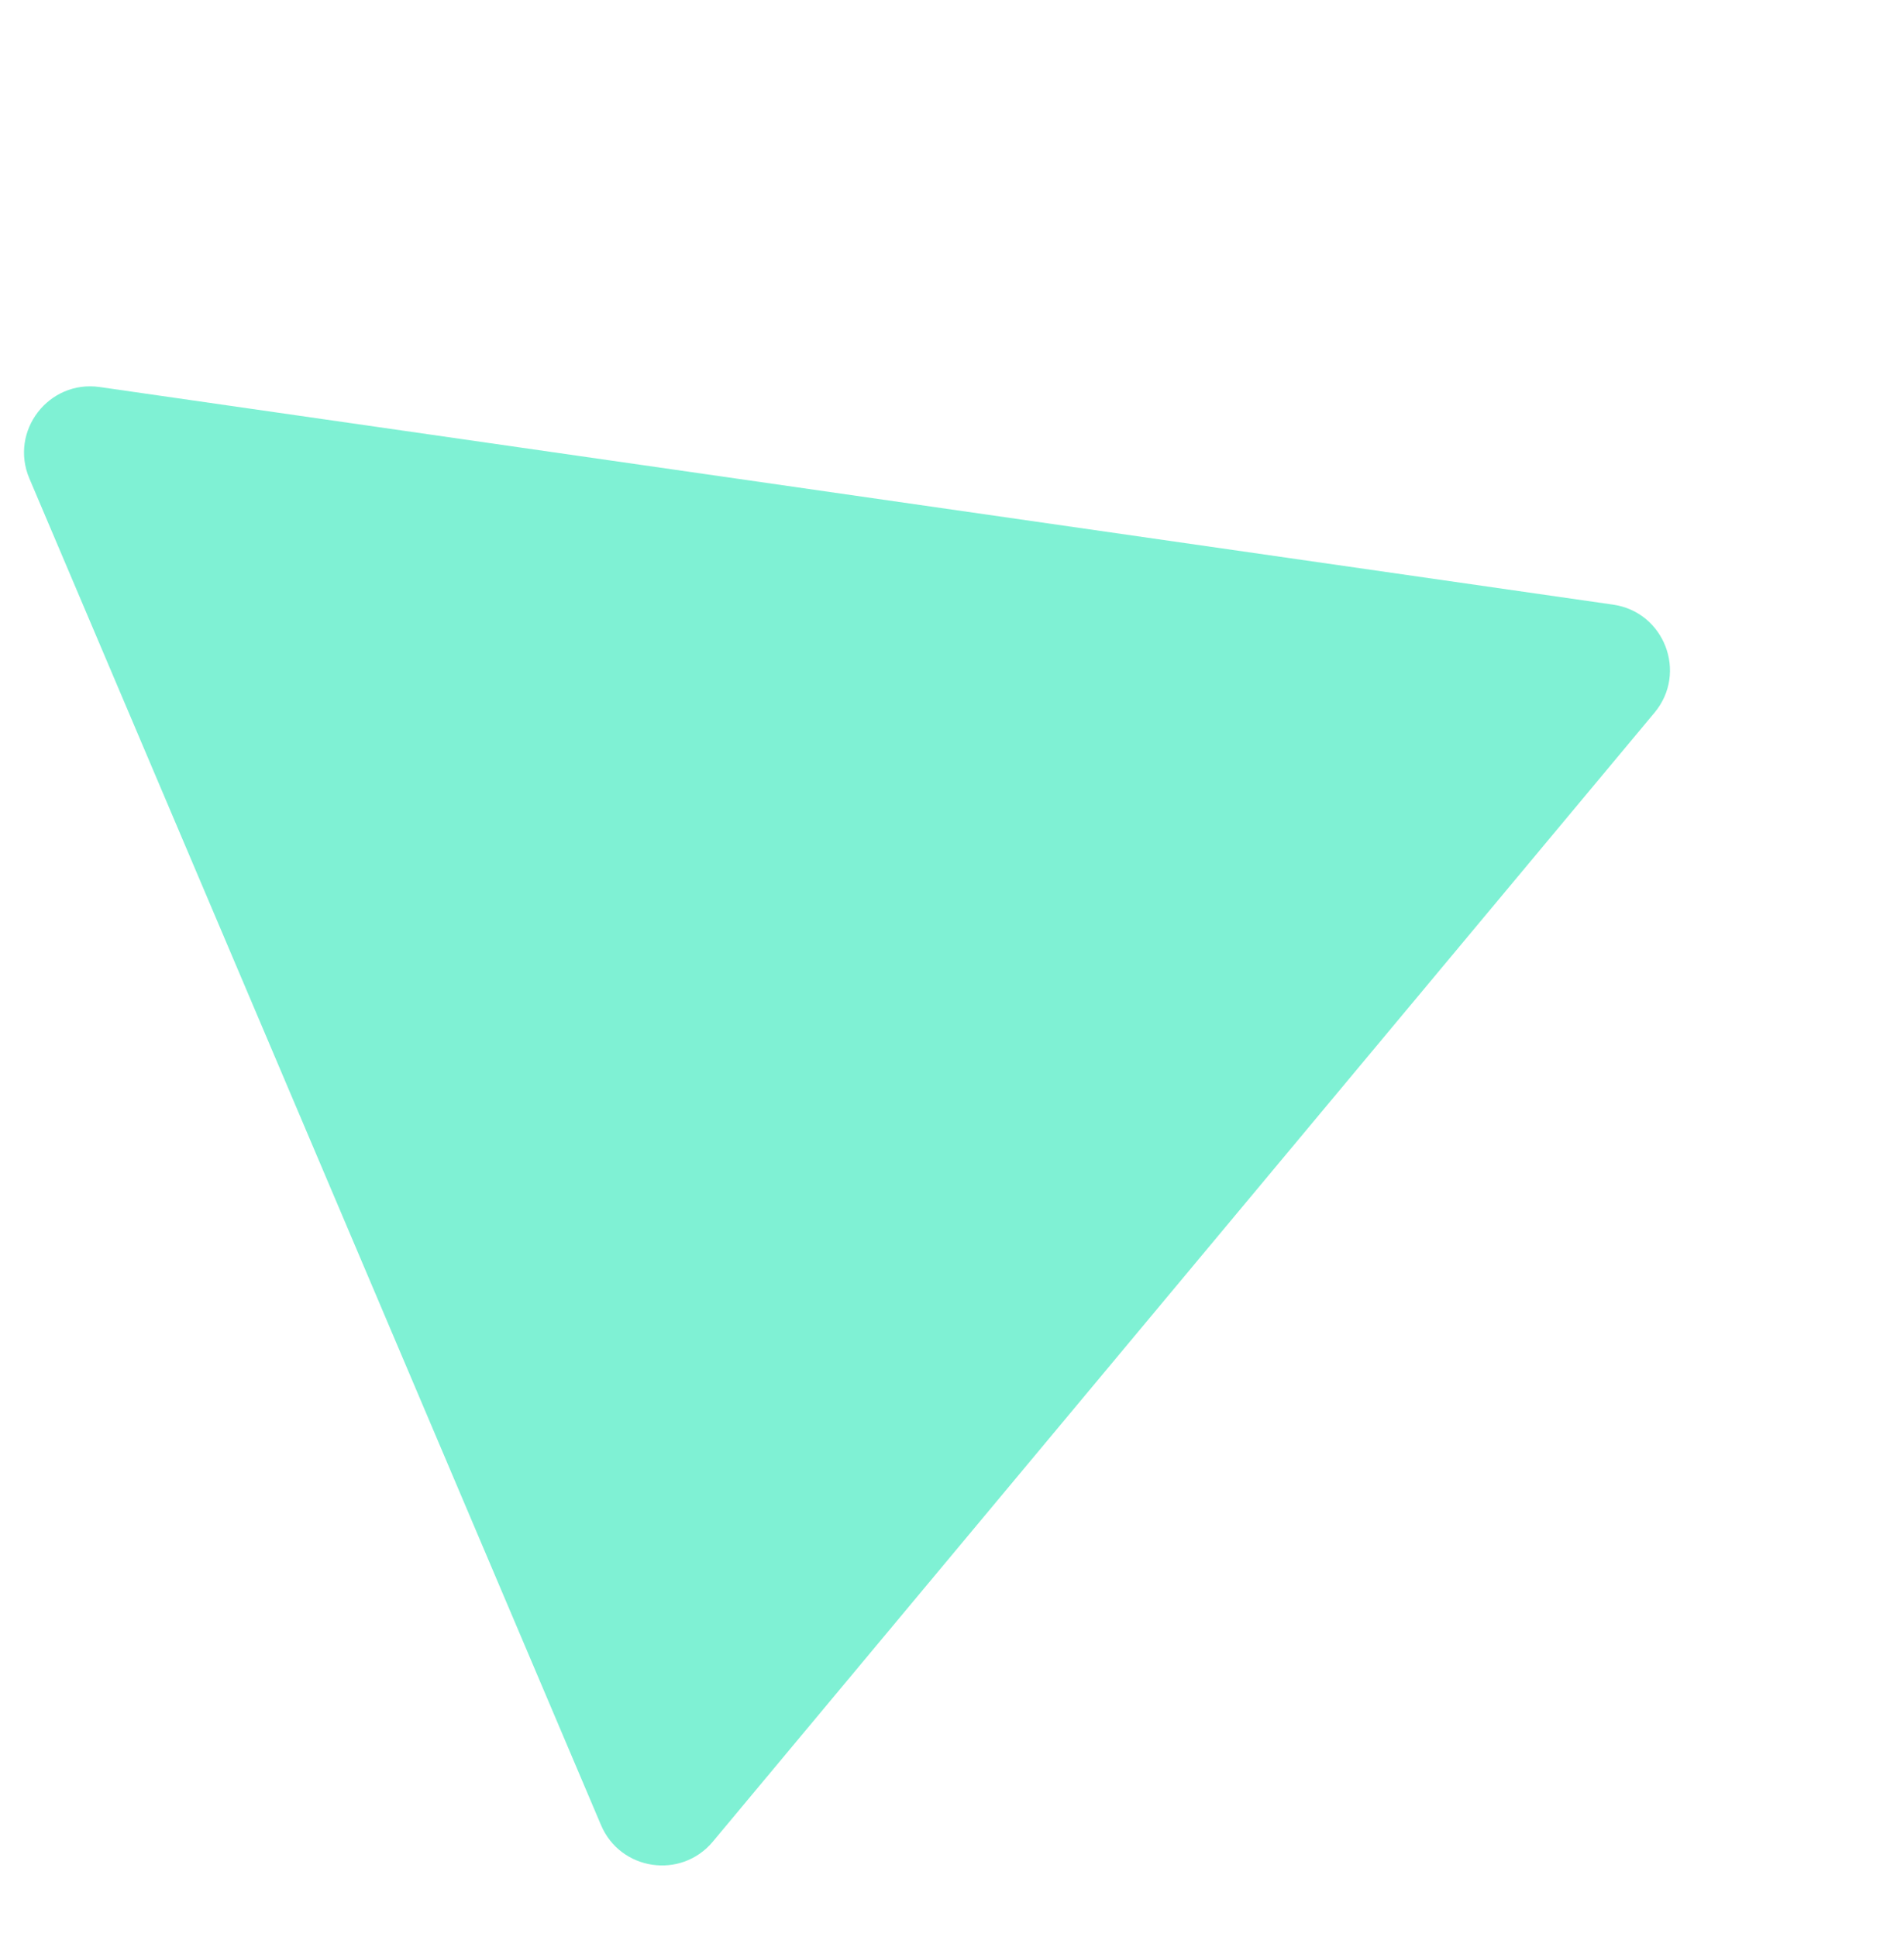 <svg width="115" height="117" viewBox="0 0 115 117" fill="none" xmlns="http://www.w3.org/2000/svg">
<path opacity="0.5" d="M6.025 23.374L97.43 36.515C100.529 36.961 101.938 40.633 99.933 43.037L43.055 111.219C41.138 113.516 37.47 112.973 36.301 110.22L1.774 28.897C0.556 26.028 2.941 22.931 6.025 23.374Z" fill="#00E5AB"/>
</svg>
